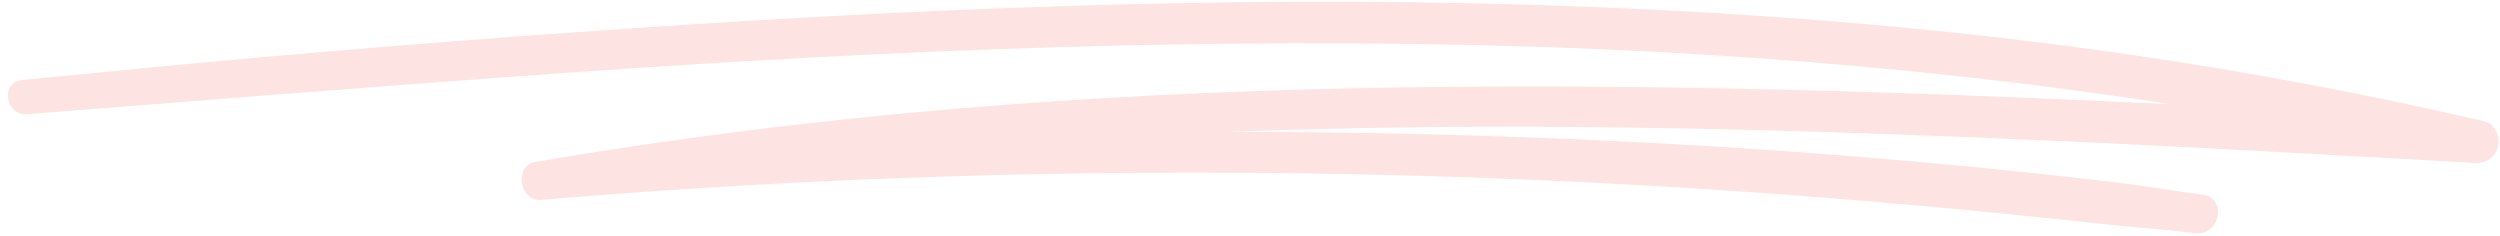 <?xml version="1.0" encoding="UTF-8" standalone="no"?><svg xmlns="http://www.w3.org/2000/svg" xmlns:xlink="http://www.w3.org/1999/xlink" fill="#fde3e2" height="47.4" preserveAspectRatio="xMidYMid meet" version="1" viewBox="-1.6 226.4 501.9 47.4" width="501.9" zoomAndPan="magnify"><g id="change1_1"><path d="M 497.203 250.77 C 466.074 243.535 434.539 238.07 402.805 234.312 C 370.465 230.48 337.949 228.344 305.398 227.359 C 273.547 226.395 241.668 226.637 209.82 227.688 C 177.492 228.754 145.188 230.641 112.926 232.945 C 80.914 235.234 48.918 237.91 16.984 241.09 C 12.293 241.555 7.598 242 2.906 242.449 C -1.551 242.879 -0.598 249.672 3.836 249.32 C 36.301 246.754 68.77 244.184 101.254 241.801 C 133.23 239.453 165.234 237.496 197.277 236.324 C 229.105 235.156 260.965 234.727 292.809 235.41 C 324.934 236.098 357.039 238.008 388.992 241.422 C 404.078 243.035 419.133 244.988 434.125 247.312 C 403.812 245.871 373.488 244.695 343.148 244.121 C 292.414 243.16 241.566 243.93 190.984 248.172 C 162.465 250.562 134.031 254.102 105.816 258.922 C 101.52 259.656 102.672 266.891 107.012 266.523 C 150.109 262.895 193.363 261.09 236.613 261.051 C 279.613 261.016 322.59 262.727 365.453 266.145 C 377.543 267.109 389.621 268.176 401.684 269.398 C 407.555 269.992 413.422 270.594 419.285 271.238 C 425.871 271.961 432.512 272.391 439.082 273.215 C 444.098 273.844 445.609 266.105 440.574 265.473 C 434.656 264.73 428.789 263.664 422.863 262.969 C 417.484 262.336 412.105 261.734 406.723 261.16 C 395.941 260.008 385.141 259.012 374.336 258.105 C 353.082 256.328 331.781 255.043 310.473 254.188 C 288.629 253.309 266.773 252.871 244.926 252.867 C 249.77 252.684 254.617 252.527 259.465 252.395 C 309.762 251.008 360.121 252.414 410.371 254.641 C 438.715 255.898 467.039 257.551 495.367 259.105 C 497.5 259.223 499.484 257.863 499.918 255.734 C 500.305 253.836 499.316 251.258 497.203 250.77" fill="inherit"/></g></svg>